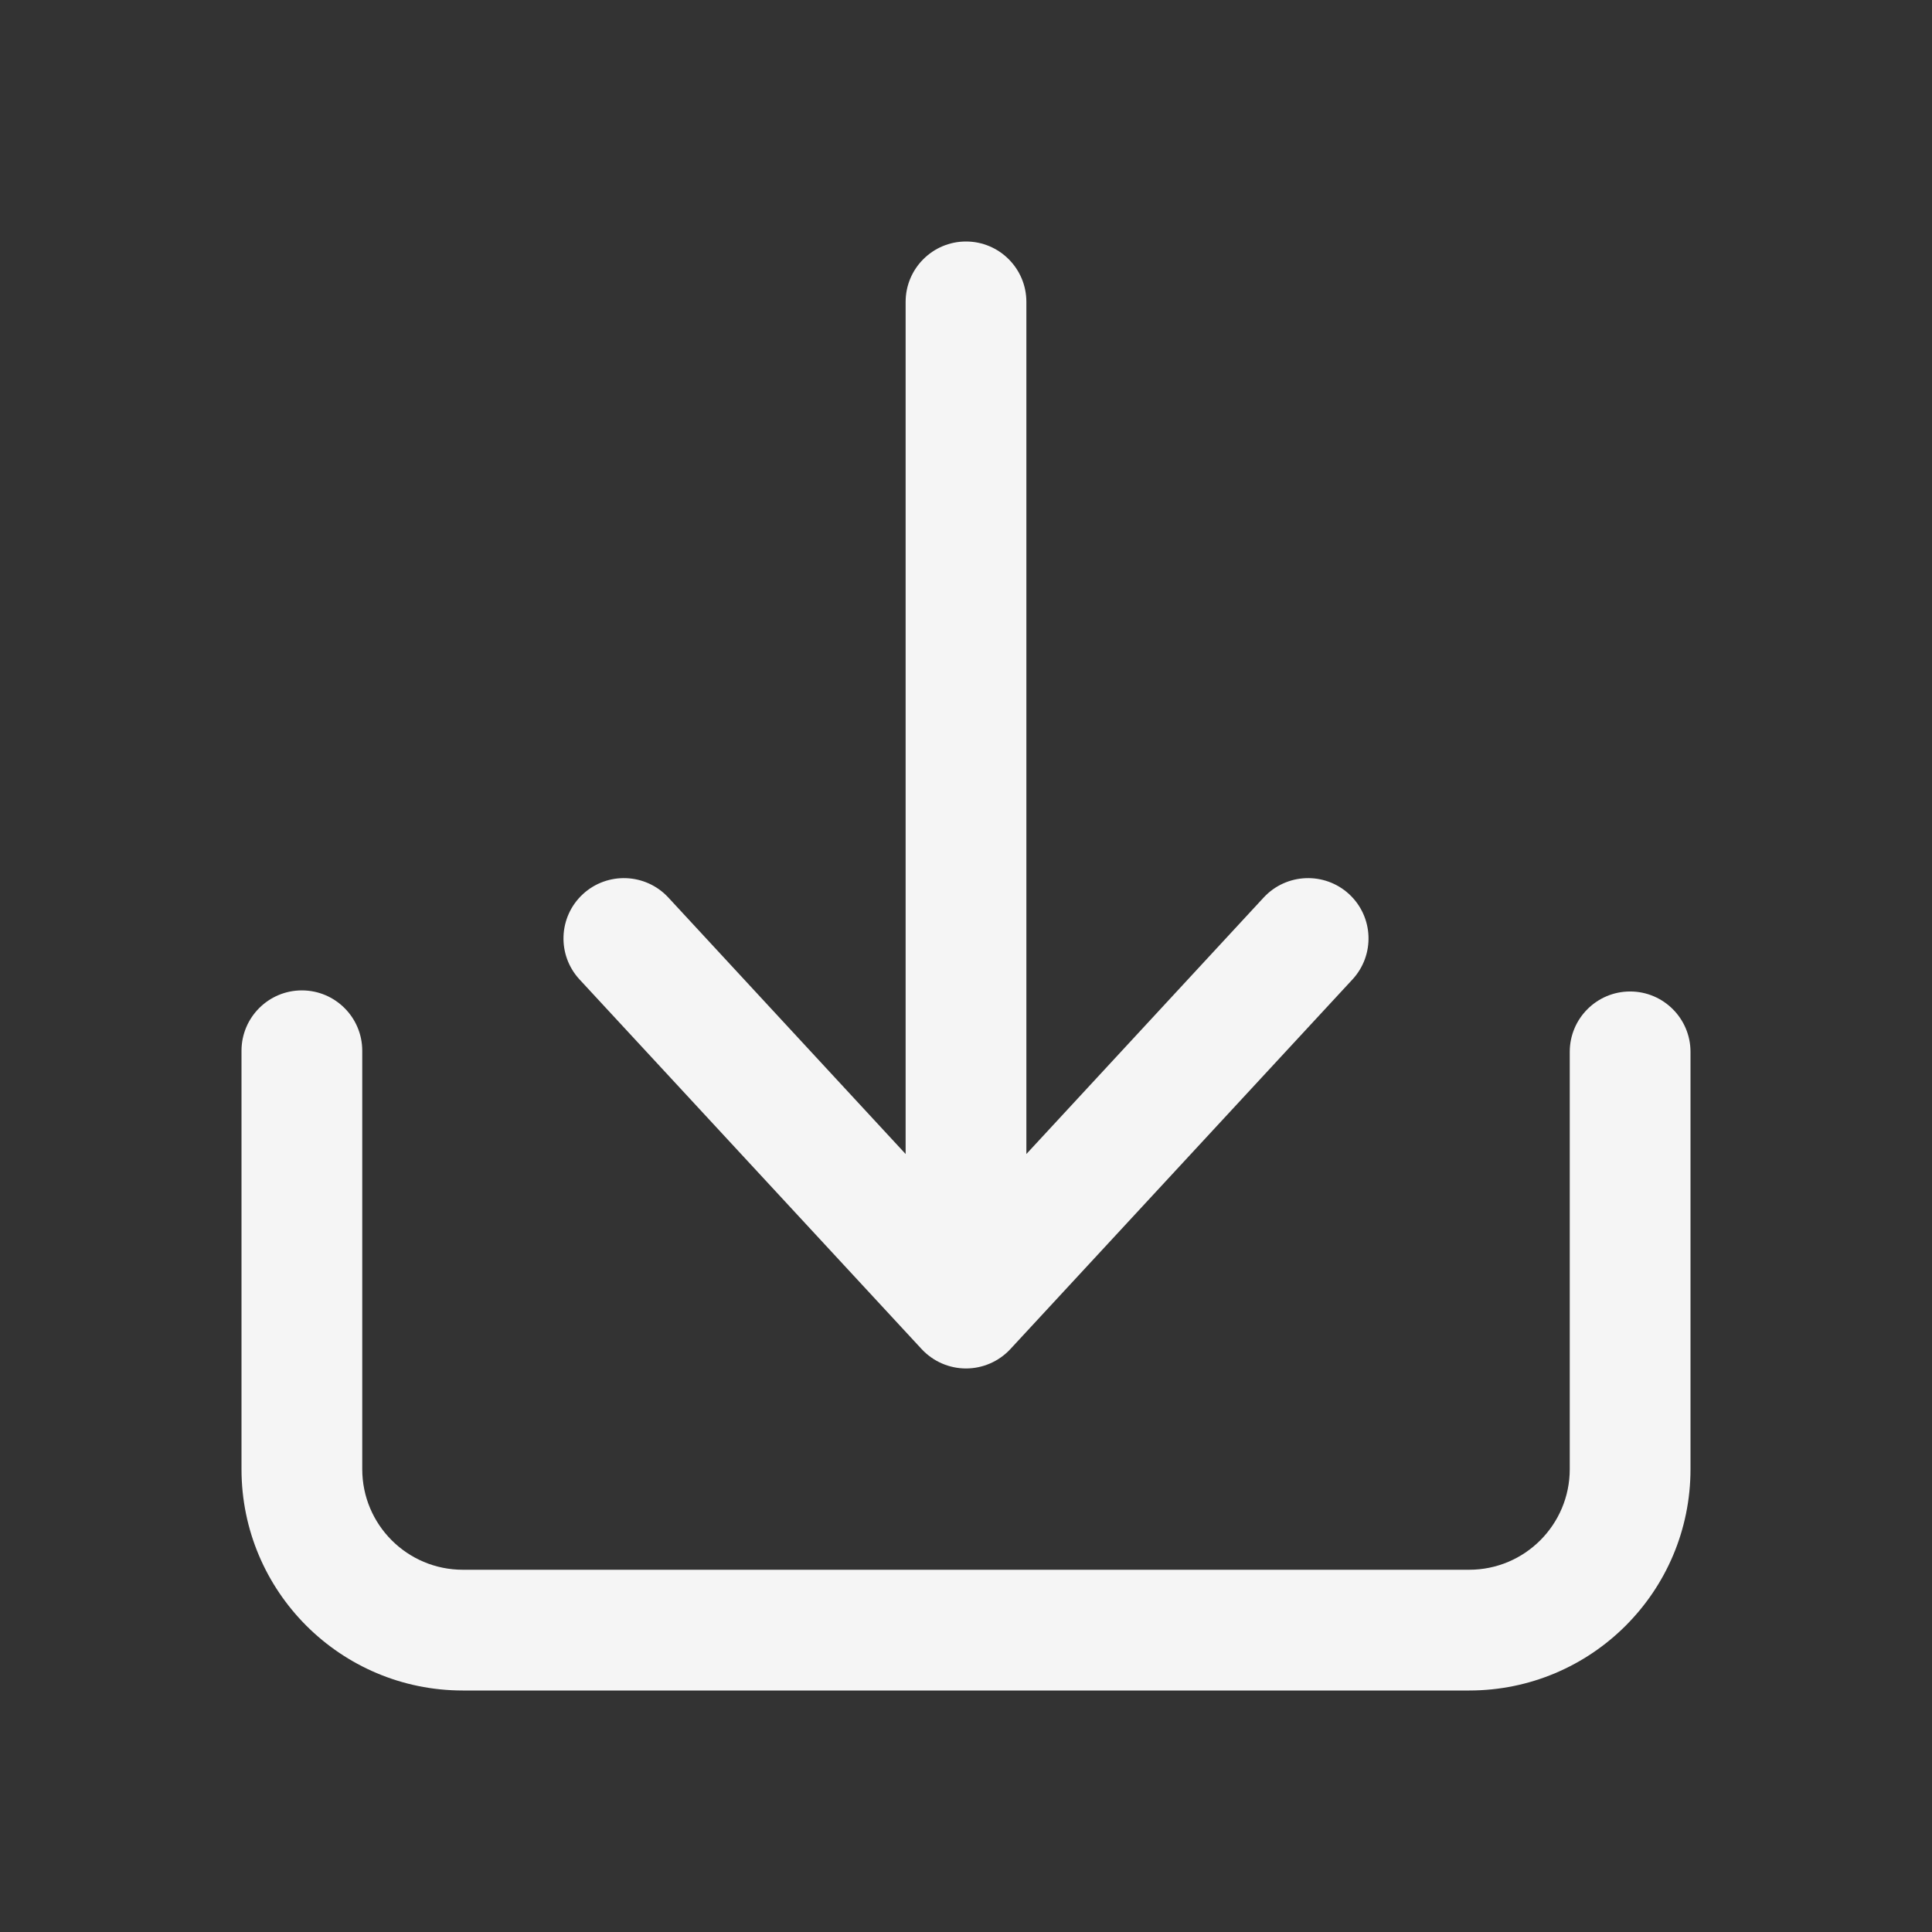 <svg width="16" height="16" viewBox="0 0 16 16" fill="none" xmlns="http://www.w3.org/2000/svg">
<rect x="0" y="0" width="16" height="16" fill="#333333" stroke="none"/>
<path fill-rule="evenodd" clip-rule="evenodd" d="M8 2C8.276 2 8.5 2.224 8.5 2.5L8.5 9.557L10.466 7.432C10.654 7.23 10.97 7.218 11.173 7.405C11.376 7.593 11.388 7.909 11.2 8.112L8.367 11.173C8.272 11.275 8.139 11.333 8 11.333C7.861 11.333 7.728 11.275 7.633 11.173L4.8 8.112C4.612 7.909 4.624 7.593 4.827 7.405C5.03 7.218 5.346 7.23 5.534 7.432L7.5 9.557L7.5 2.5C7.5 2.224 7.724 2 8 2ZM2.5 8.202C2.776 8.202 3 8.426 3 8.702V12.167C3 12.627 3.373 13 3.833 13H12.167C12.627 13 13 12.627 13 12.167V8.711C13 8.435 13.224 8.211 13.5 8.211C13.776 8.211 14 8.435 14 8.711V12.167C14 13.18 13.179 14 12.167 14H3.833C2.821 14 2 13.18 2 12.167V8.702C2 8.426 2.224 8.202 2.5 8.202Z" fill="#F5F5F5"/>
</svg>
